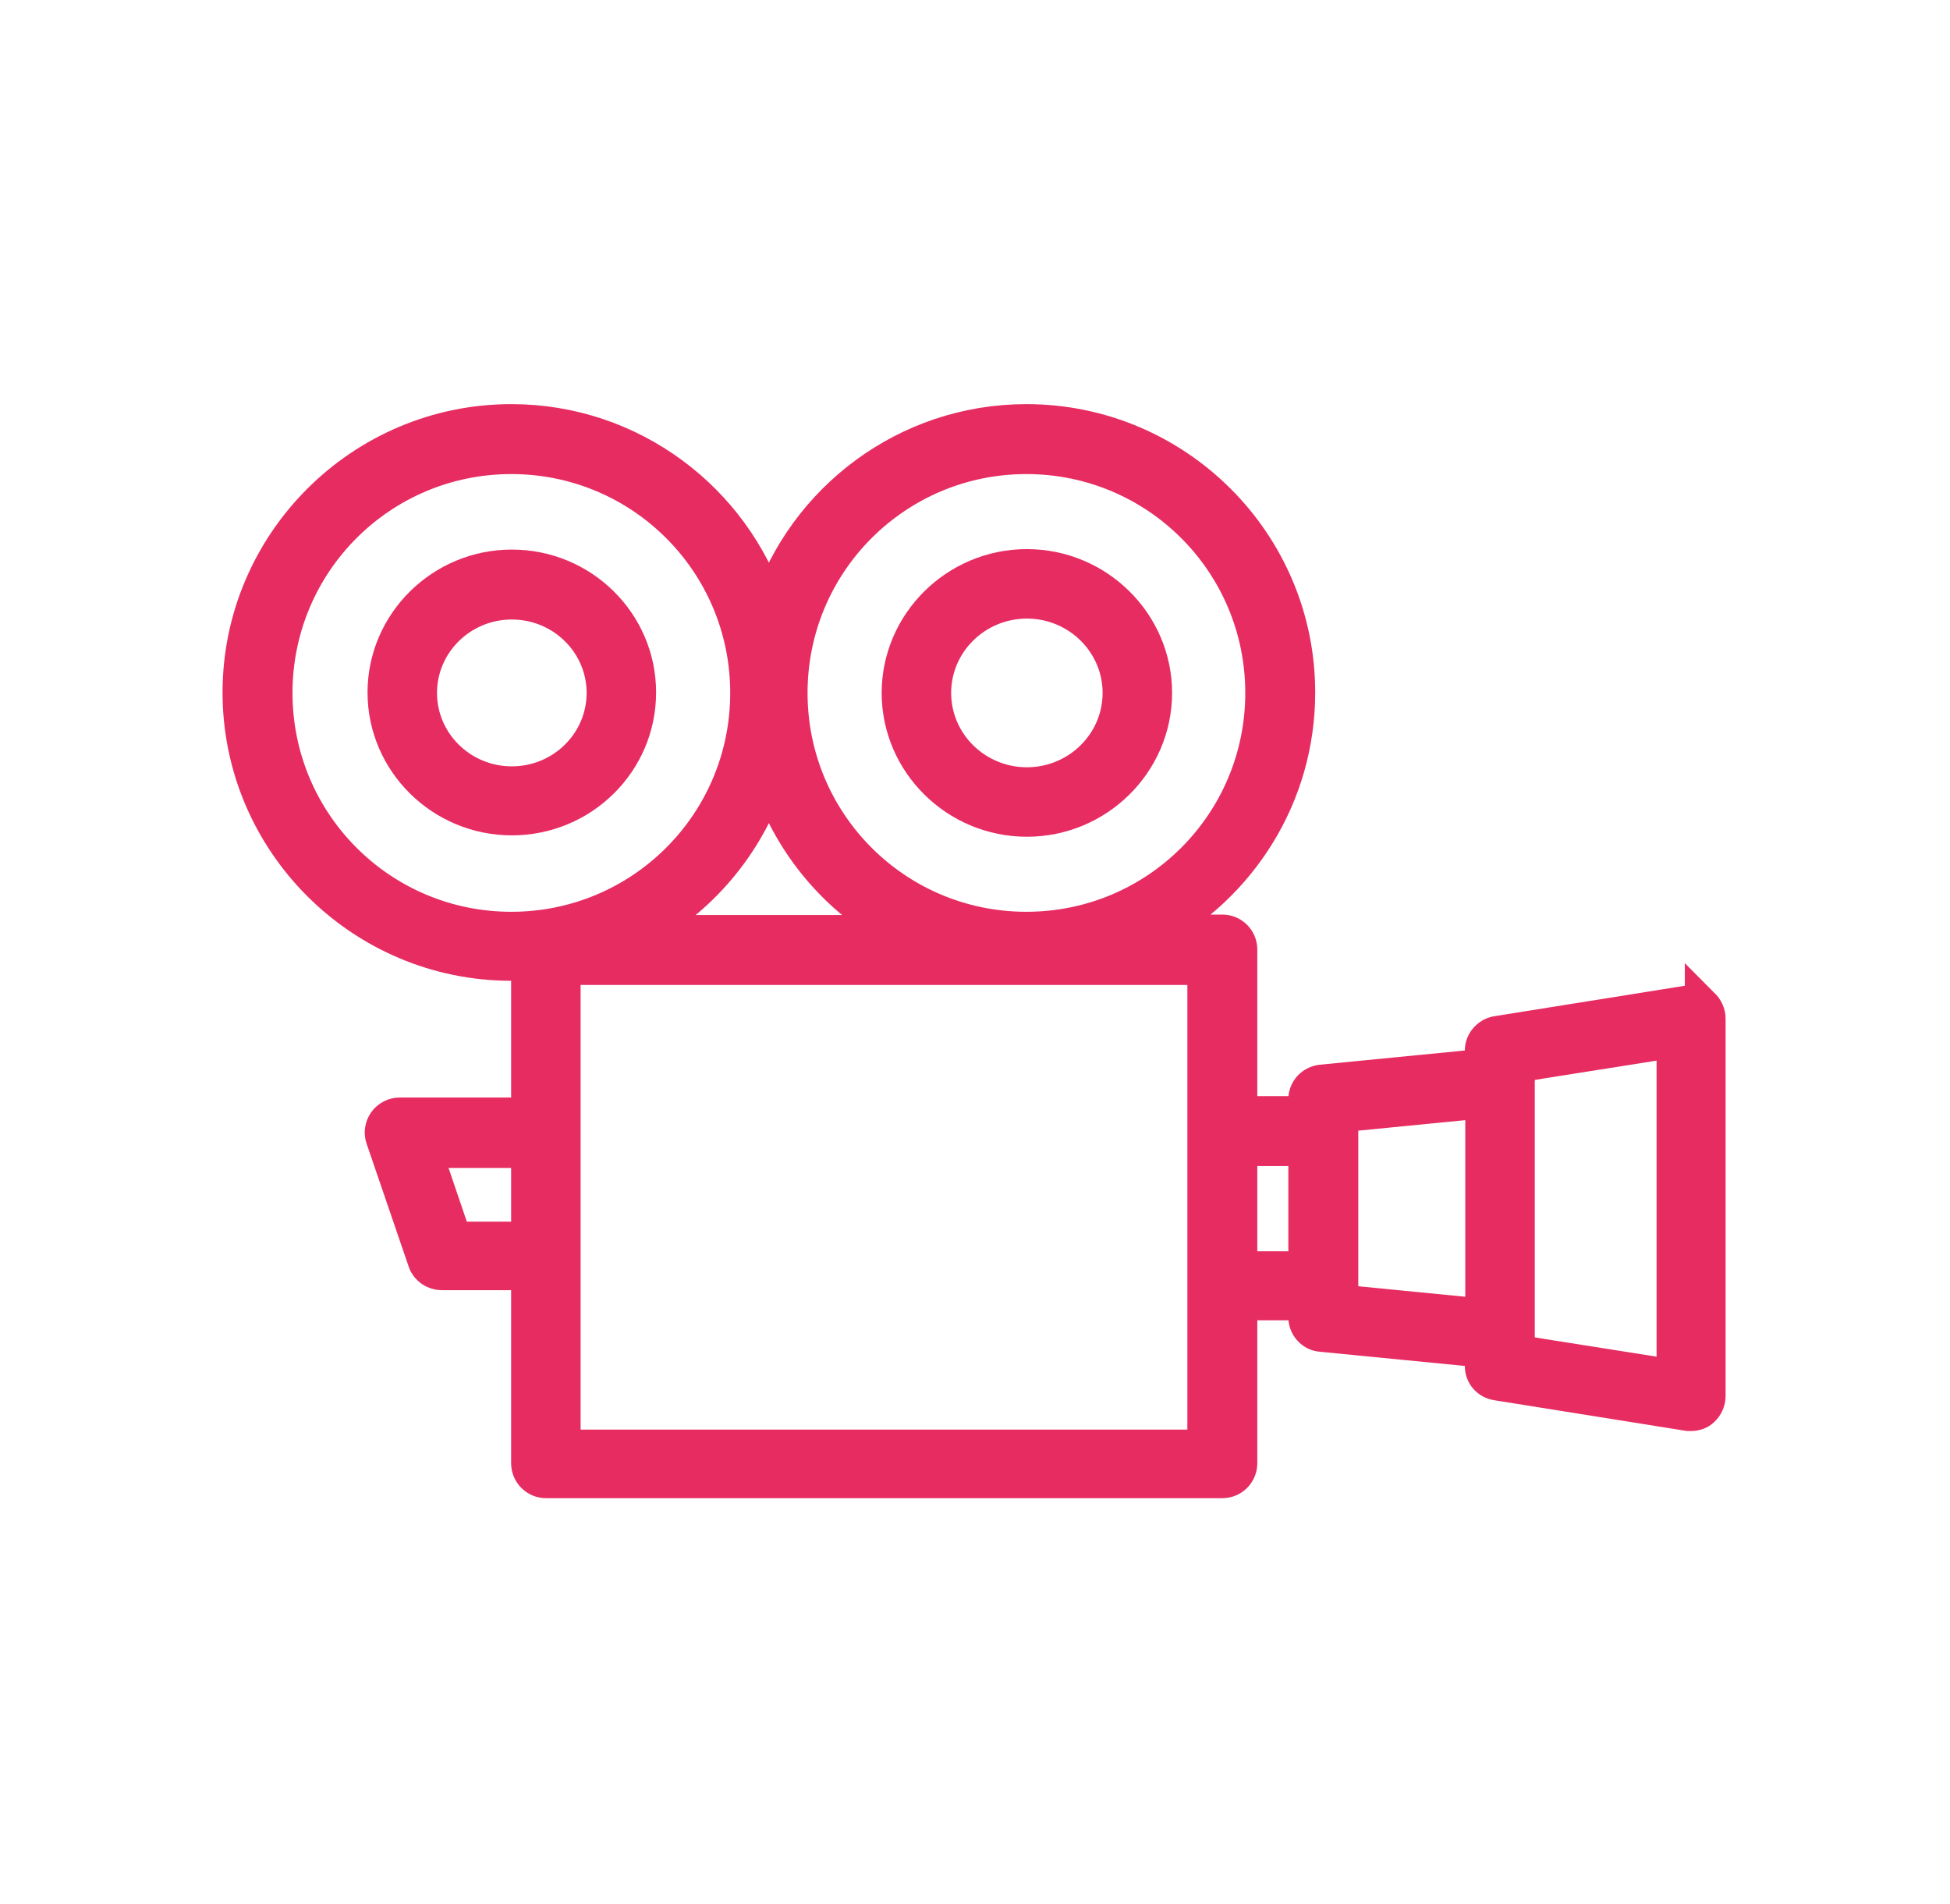 <?xml version="1.0" encoding="UTF-8"?> <svg xmlns="http://www.w3.org/2000/svg" xmlns:xlink="http://www.w3.org/1999/xlink" id="Layer_1" data-name="Layer 1" viewBox="0 0 42.1 41.1"><defs><style> .cls-1, .cls-2 { fill: none; } .cls-3 { clip-path: url(#clippath); } .cls-4 { fill: #e72c62; } .cls-2 { stroke: #e72c62; stroke-miterlimit: 10; stroke-width: .75px; } </style><clipPath id="clippath"><rect class="cls-1" x="4.57" y="8.53" width="33" height="24.23"></rect></clipPath></defs><g class="cls-3"><path class="cls-4" d="m36.15,29.73l-2.85-.45-.54-.09v-6.19l.53-.09,2.85-.45v7.27Zm-7.2-1.62v-4.04l.31-.03,2.75-.27v4.64l-2.75-.27-.31-.03Zm-2.18-3.31h1.42v2.59h-1.42v-2.59Zm-7.36-4.67h-5.62c1.32-.7,2.33-1.89,2.81-3.33.48,1.44,1.49,2.63,2.81,3.33m2.75-10.27c2.82,0,5.1,2.28,5.1,5.1s-2.28,5.1-5.1,5.1-5.1-2.28-5.1-5.1,2.28-5.1,5.1-5.1m-11.12,0c2.82,0,5.1,2.28,5.1,5.1s-2.28,5.1-5.1,5.1-5.1-2.28-5.1-5.1,2.28-5.1,5.1-5.1m.37,14.98v1.91h-1.6l-.65-1.91h2.25Zm14.6,3.31v3.09h-13.85v-10.35h13.85v7.26Zm10.74-6.41c-.08-.07-.2-.1-.3-.09l-4.13.66c-.18.03-.32.19-.32.37v.34l-3.47.34c-.19.02-.34.18-.34.37v.31h-1.42v-3.54c0-.21-.17-.38-.38-.38h-1.48c1.85-.99,3.11-2.93,3.11-5.17,0-3.23-2.63-5.85-5.86-5.85-2.59,0-4.79,1.69-5.56,4.02-.77-2.33-2.97-4.02-5.56-4.02-3.23,0-5.86,2.63-5.86,5.85s2.63,5.85,5.86,5.85c.13,0,.25,0,.37-.01v3.28h-2.78c-.12,0-.24.06-.31.16-.07.1-.09.23-.05.34l.91,2.66c.05.15.2.25.36.25h1.87v4.11c0,.21.17.38.38.38h14.6c.21,0,.38-.17.38-.38v-3.46h1.42v.31c0,.19.15.36.34.37l3.47.34v.34c0,.19.13.34.32.37l4.13.66s.04,0,.06,0c.09,0,.18-.03.24-.09.08-.07.13-.18.13-.29v-8.15c0-.11-.05-.21-.13-.29"></path><path class="cls-2" d="m36.15,29.73l-2.85-.45-.54-.09v-6.19l.53-.09,2.85-.45v7.27Zm-7.2-1.62v-4.04l.31-.03,2.75-.27v4.64l-2.75-.27-.31-.03Zm-2.18-3.31h1.42v2.59h-1.42v-2.59Zm-7.36-4.67h-5.62c1.32-.7,2.33-1.89,2.81-3.33.48,1.44,1.49,2.63,2.81,3.33Zm2.75-10.27c2.82,0,5.1,2.28,5.1,5.1s-2.28,5.1-5.1,5.1-5.1-2.28-5.1-5.1,2.28-5.1,5.1-5.1Zm-11.12,0c2.82,0,5.1,2.28,5.1,5.1s-2.28,5.1-5.1,5.1-5.1-2.28-5.1-5.1,2.28-5.1,5.1-5.1Zm.37,14.98v1.91h-1.6l-.65-1.91h2.25Zm14.6,3.31v3.09h-13.85v-10.35h13.85v7.26Zm10.74-6.41c-.08-.07-.2-.1-.3-.09l-4.13.66c-.18.03-.32.19-.32.37v.34l-3.47.34c-.19.02-.34.18-.34.37v.31h-1.42v-3.54c0-.21-.17-.38-.38-.38h-1.48c1.85-.99,3.11-2.93,3.11-5.17,0-3.23-2.63-5.85-5.86-5.85-2.59,0-4.79,1.69-5.56,4.02-.77-2.33-2.97-4.02-5.56-4.02-3.23,0-5.86,2.63-5.86,5.85s2.63,5.85,5.86,5.85c.13,0,.25,0,.37-.01v3.28h-2.78c-.12,0-.24.06-.31.16-.07.1-.09.23-.05.34l.91,2.66c.05.15.2.25.36.25h1.87v4.11c0,.21.17.38.38.38h14.6c.21,0,.38-.17.38-.38v-3.46h1.42v.31c0,.19.15.36.34.37l3.47.34v.34c0,.19.13.34.32.37l4.13.66s.04,0,.06,0c.09,0,.18-.03.24-.09.08-.07.13-.18.13-.29v-8.15c0-.11-.05-.21-.13-.29Z"></path><path class="cls-4" d="m11.05,13c1.1,0,1.99.88,1.99,1.96s-.89,1.96-1.99,1.96-1.99-.88-1.99-1.96.89-1.96,1.99-1.96m0,4.66c1.51,0,2.74-1.21,2.74-2.71s-1.23-2.71-2.74-2.71-2.74,1.22-2.74,2.71,1.23,2.71,2.74,2.71"></path><path class="cls-2" d="m11.05,13c1.1,0,1.99.88,1.99,1.96s-.89,1.96-1.99,1.96-1.99-.88-1.99-1.96.89-1.96,1.99-1.96Zm0,4.66c1.51,0,2.74-1.21,2.74-2.71s-1.23-2.71-2.74-2.71-2.74,1.22-2.74,2.71,1.23,2.71,2.74,2.71Z"></path><path class="cls-4" d="m24.18,14.96c0,1.09-.9,1.98-2.01,1.98s-2.01-.89-2.01-1.98.9-1.98,2.01-1.98,2.01.89,2.01,1.98m-2.01,2.73c1.52,0,2.76-1.23,2.76-2.73s-1.24-2.73-2.76-2.73-2.76,1.23-2.76,2.73,1.24,2.73,2.76,2.73"></path><path class="cls-2" d="m24.18,14.96c0,1.09-.9,1.98-2.01,1.98s-2.01-.89-2.01-1.98.9-1.98,2.01-1.98,2.01.89,2.01,1.98Zm-2.01,2.73c1.52,0,2.76-1.23,2.76-2.73s-1.24-2.73-2.76-2.73-2.76,1.23-2.76,2.73,1.24,2.73,2.76,2.73Z"></path></g></svg> 